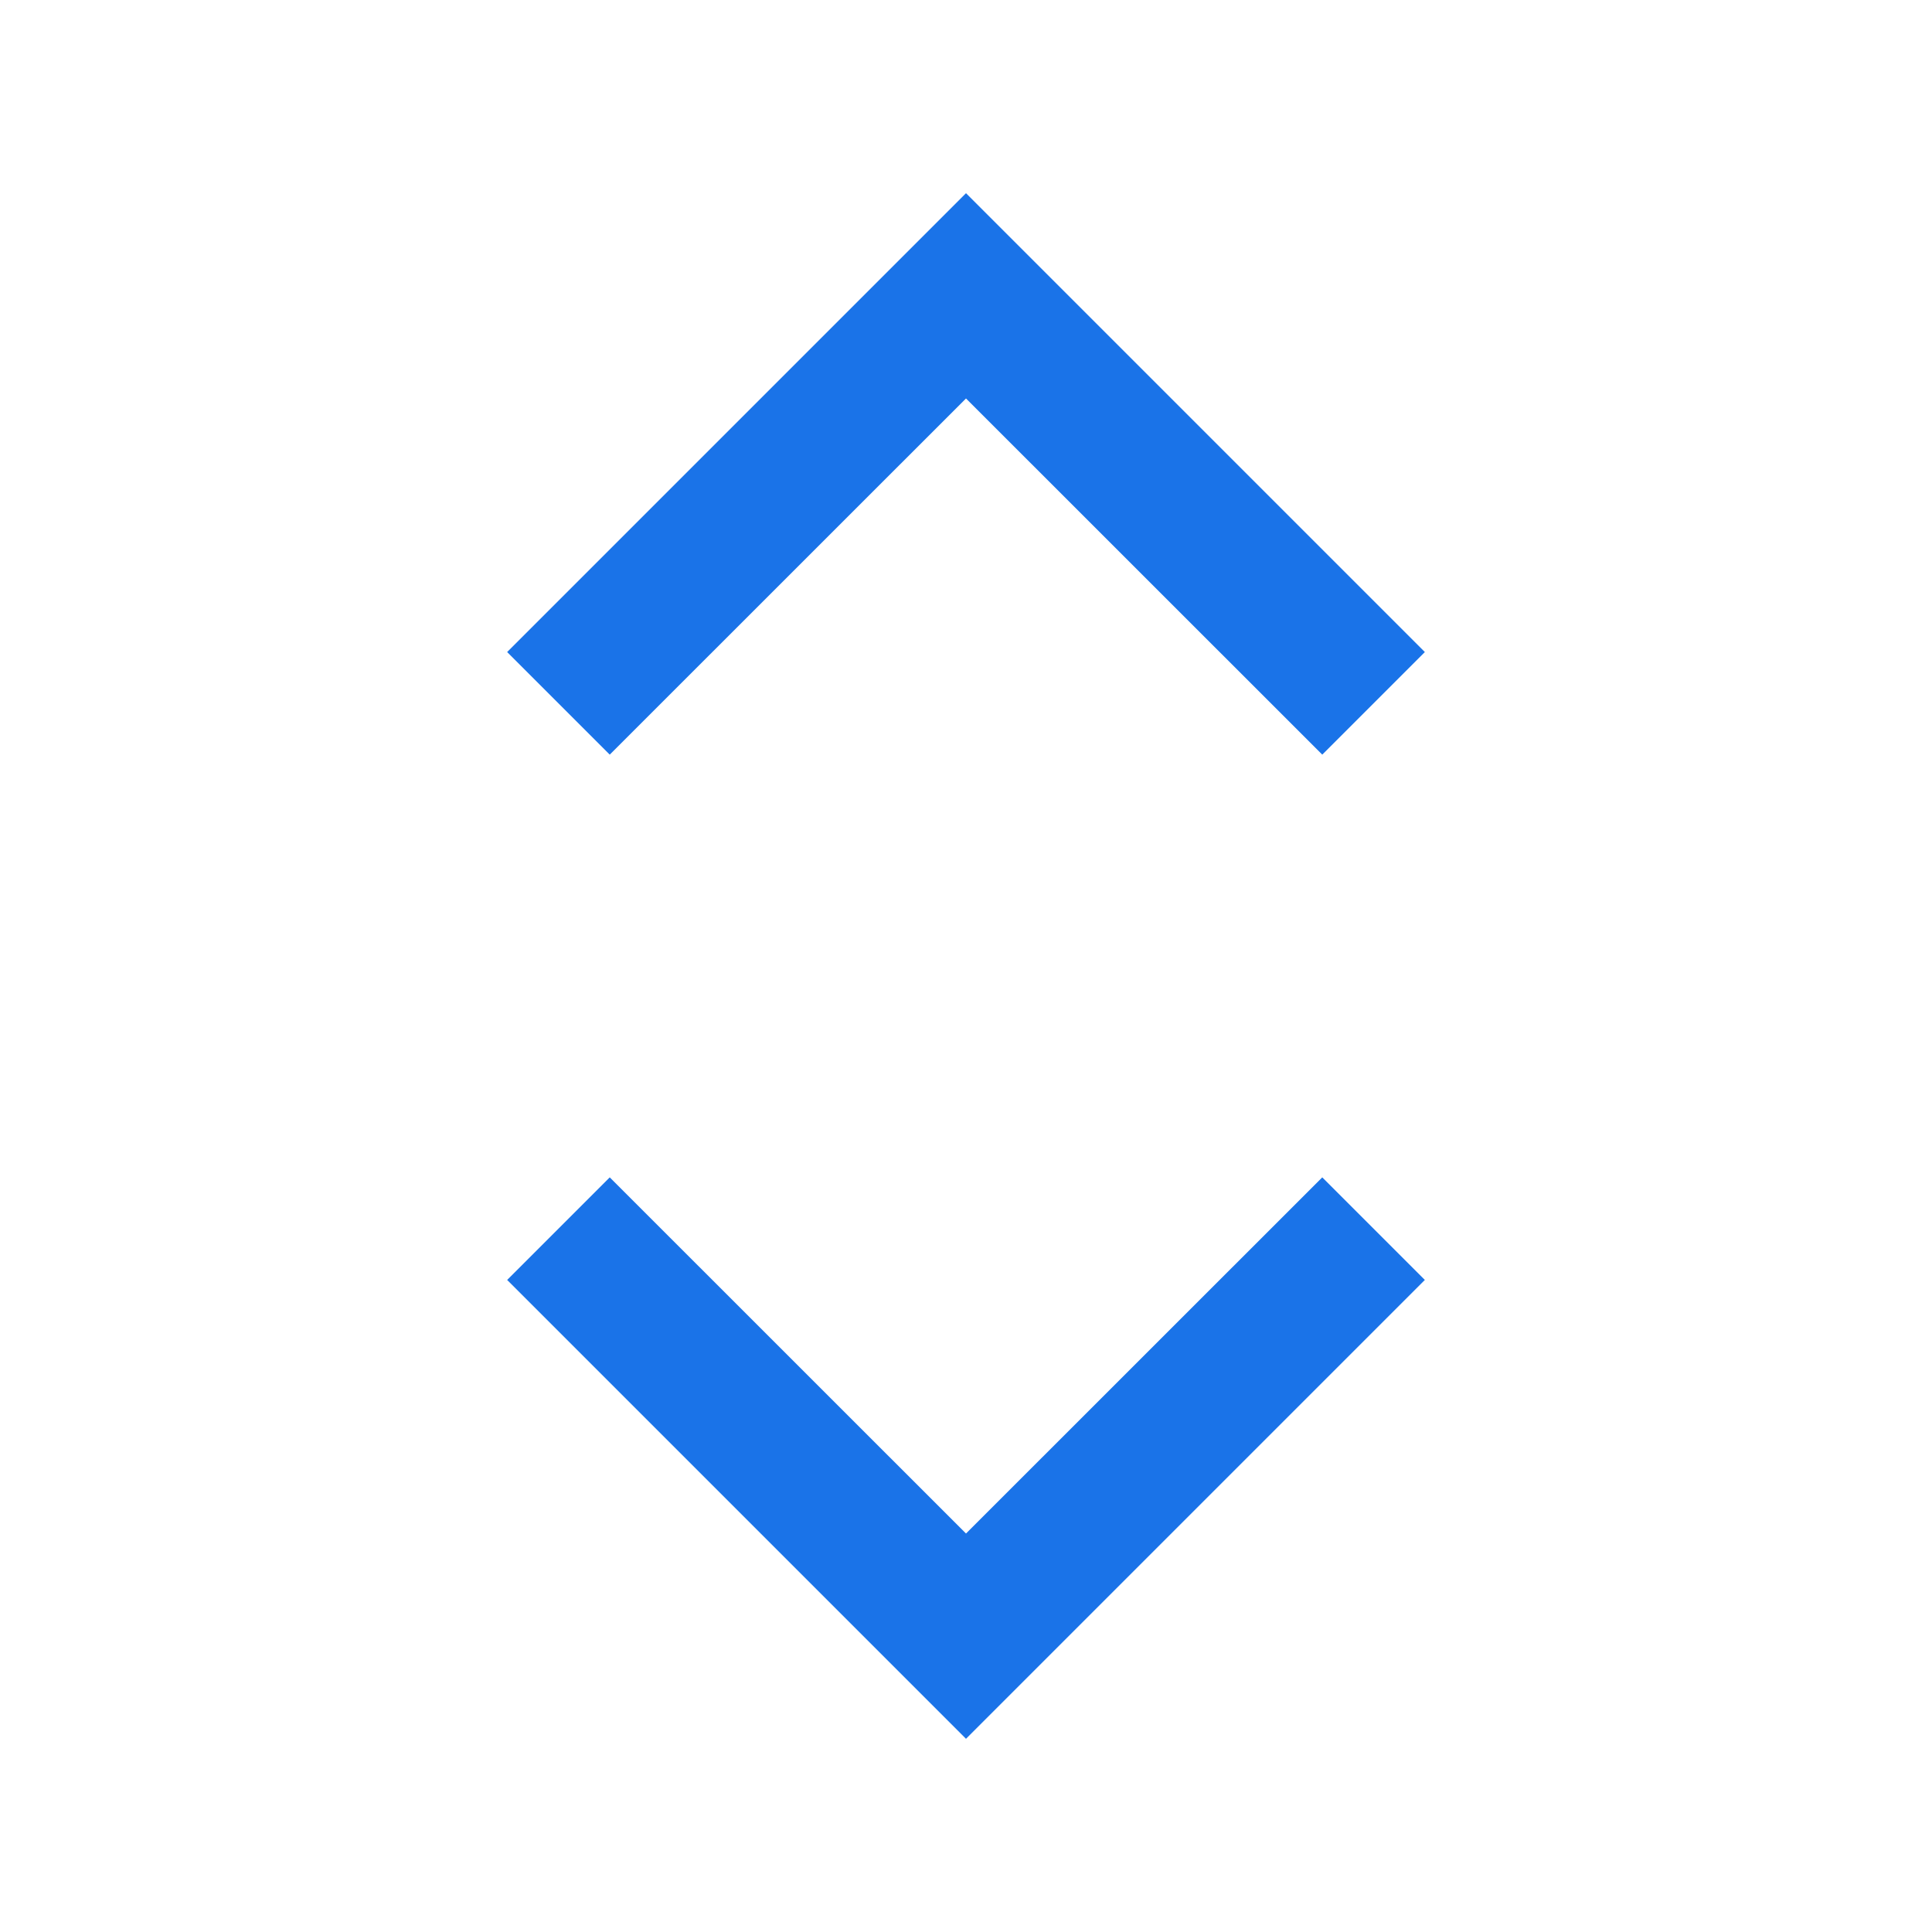 <svg width="20" height="20" viewBox="0 0 20 20" fill="none" xmlns="http://www.w3.org/2000/svg">
<g id="expand_all">
<mask id="mask0_474_7999" style="mask-type:alpha" maskUnits="userSpaceOnUse" x="0" y="0" width="20" height="20">
<rect id="Bounding box" width="20" height="20" fill="#D9D9D9"/>
</mask>
<g mask="url(#mask0_474_7999)">
<path id="expand_all_2" d="M10 18L5.25 13.25L6.312 12.188L10 15.875L13.688 12.188L14.75 13.25L10 18ZM6.312 7.812L5.25 6.75L10 2L14.75 6.75L13.688 7.812L10 4.125L6.312 7.812Z" fill="#1A73E8"/>
</g>
</g>
</svg>
